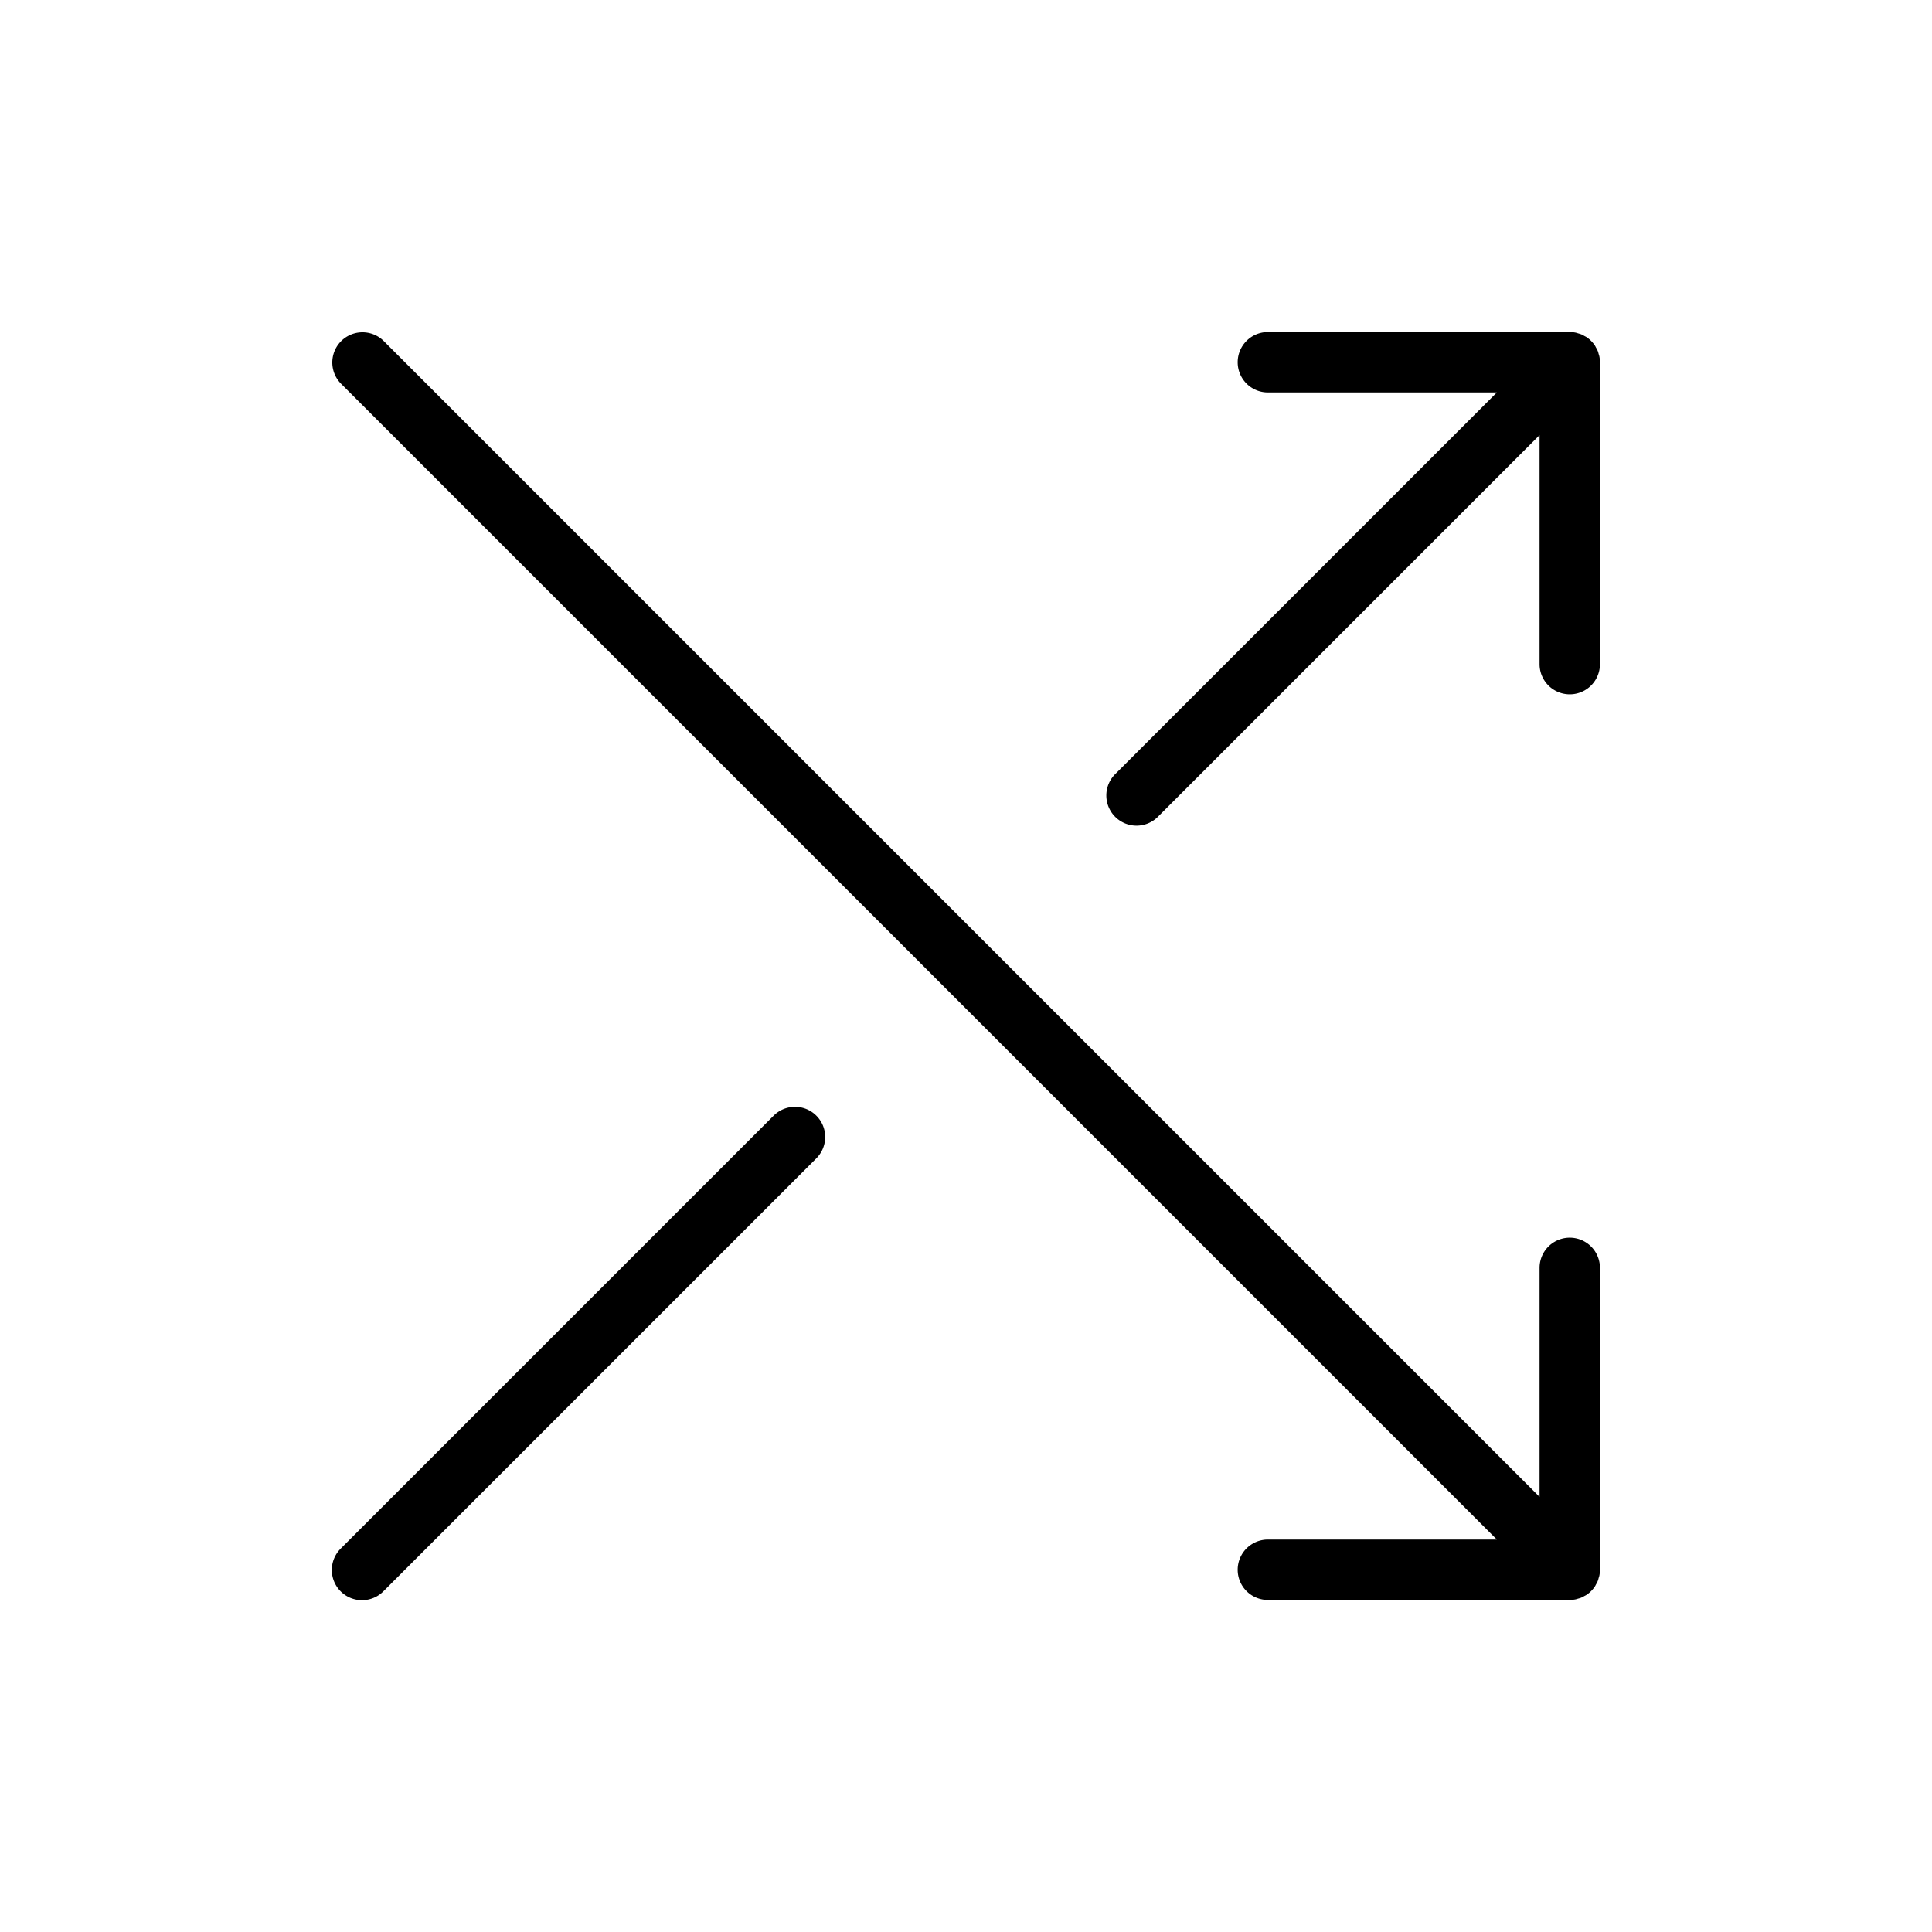 <?xml version="1.0" encoding="utf-8"?>
<svg fill="#000000" width="800px" height="800px" viewBox="0 0 256 256" id="Flat" xmlns="http://www.w3.org/2000/svg">
  <path d="M212,168v40a4.015,4.015,0,0,1-.079.783c-.023.118-.068.228-.101.341a2.335,2.335,0,0,1-.327.788c-.056.102-.1.208-.166.306a4.014,4.014,0,0,1-1.108,1.108c-.101.067-.21.114-.315.171a2.324,2.324,0,0,1-.779.322c-.114.034-.224.078-.342.101A3.988,3.988,0,0,1,208,212H168a4,4,0,0,1,0-8h30.343L45.172,50.829a4,4,0,0,1,5.656-5.657L204,198.343V168a4,4,0,0,1,8,0Zm-.079-120.783c-.024-.119-.068-.228-.101-.342a2.342,2.342,0,0,0-.329-.79c-.055-.101-.1-.206-.164-.303a4.016,4.016,0,0,0-1.109-1.109c-.095-.063-.198-.106-.296-.161a3.894,3.894,0,0,0-.392-.207,4.038,4.038,0,0,0-.396-.123c-.117-.035-.229-.08-.351-.104a3.991,3.991,0,0,0-.768-.078L208,44H168a4,4,0,0,0,0,8h30.344l-50.545,50.544a4,4,0,1,0,5.656,5.657L204,57.657V88a4,4,0,0,0,8,0V48A4.015,4.015,0,0,0,211.921,47.217Zm-109.376,100.582-57.373,57.373a4,4,0,1,0,5.656,5.657l57.373-57.373a4,4,0,0,0-5.656-5.657Z"/>
</svg>